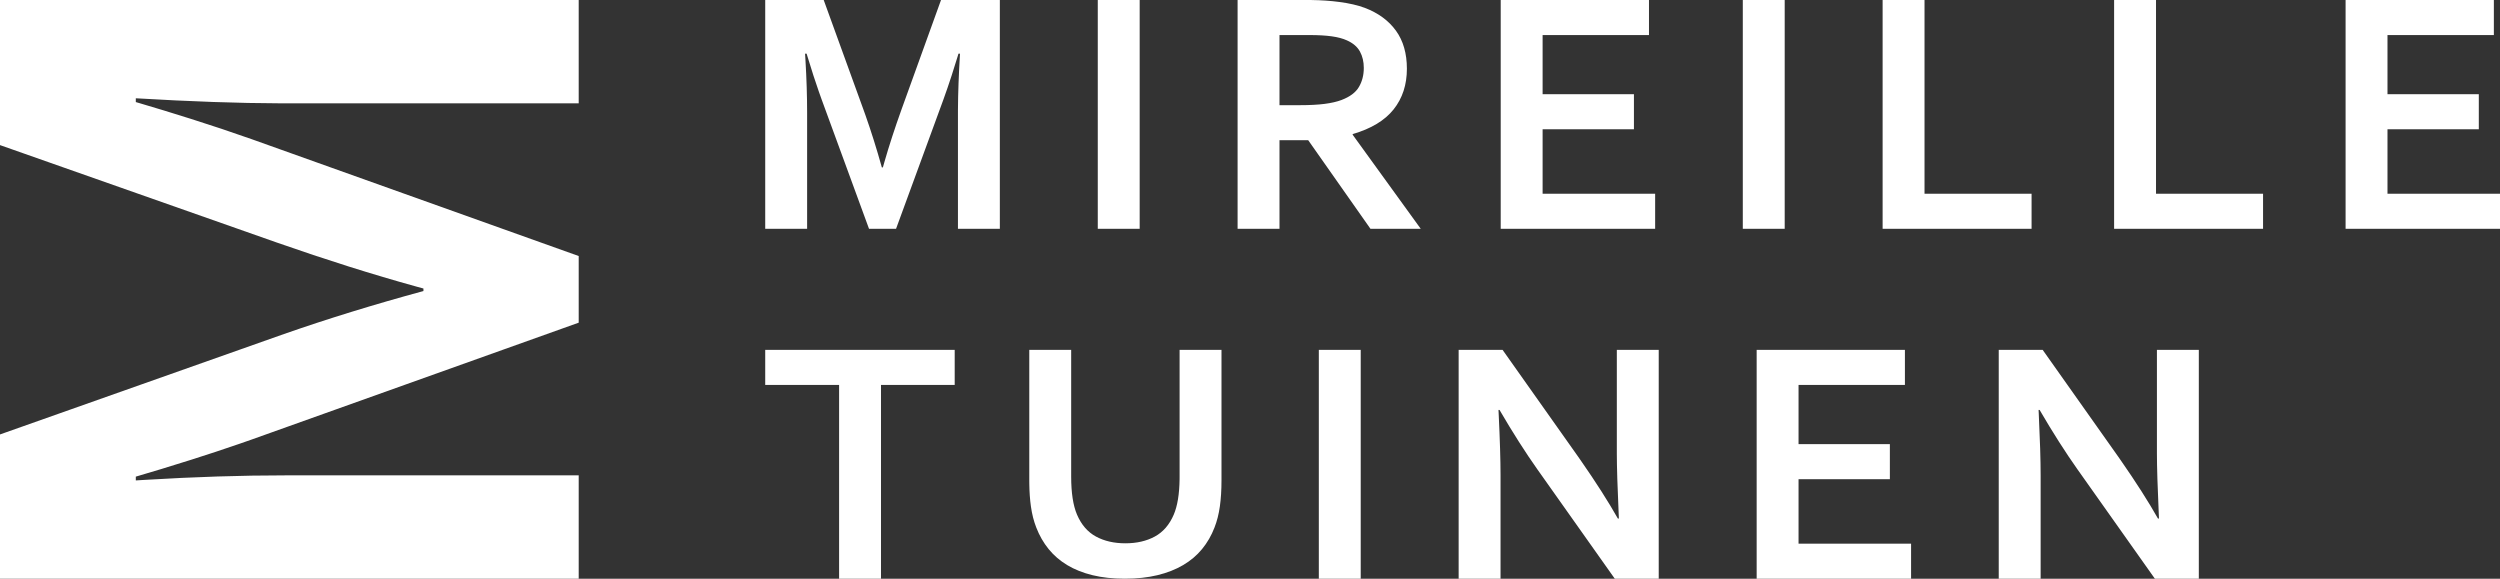 <?xml version="1.0" encoding="UTF-8"?>
<svg width="432px" height="100px" viewBox="0 0 432 100" version="1.1" xmlns="http://www.w3.org/2000/svg" xmlns:xlink="http://www.w3.org/1999/xlink">
    <rect x="0" y="0" width="432" height="100" fill="#333333" stroke="none"/>
    <title>Combined Shape</title>
    <g id="Page-2" stroke="none" stroke-width="1" fill="none" fill-rule="evenodd">
        <g id="Artboard-Copy" transform="translate(-130, -34)" fill="#FFFFFF" fill-rule="nonzero">
            <path d="M230,34 L230,51.857 L179.327,51.857 L178.465,51.856 C171.239,51.834 162.906,51.543 153.468,50.983 L153.468,50.983 L153.468,51.638 L154.129,51.832 C156.801,52.615 159.769,53.522 163.034,54.554 C166.572,55.672 170.06,56.838 173.498,58.052 L173.498,58.052 L230,78.242 L230,89.758 L173.498,109.948 L171.429,110.671 C168.663,111.627 165.864,112.552 163.034,113.446 C159.497,114.564 156.308,115.535 153.468,116.362 L153.468,116.362 L153.468,117.017 L155.088,116.918 C163.695,116.401 171.749,116.143 179.253,116.143 L179.253,116.143 L230,116.143 L230,134 L130,134 L130,109.073 L177.608,92.236 L179.101,91.71 C186.598,89.088 194.621,86.615 203.169,84.292 L203.169,84.292 L203.169,83.854 L201.921,83.512 C194.406,81.436 186.376,78.902 177.833,75.91 L177.833,75.91 L130,59.073 L130,34 L230,34 Z M294.972,94.461 L294.972,100.519 L282.236,100.519 L282.236,134 L274.996,134 L274.996,100.519 L262.23,100.519 L262.23,94.461 L294.972,94.461 Z M315.099,94.461 L315.099,116.358 C315.099,119.156 315.434,121.343 316.104,122.919 C316.852,124.672 317.946,125.938 319.384,126.716 C320.822,127.494 322.516,127.883 324.467,127.883 C326.417,127.883 328.111,127.494 329.549,126.716 C330.987,125.938 332.081,124.672 332.829,122.919 C333.46,121.435 333.794,119.411 333.831,116.846 L333.834,116.358 L333.834,94.461 L341.074,94.461 L341.074,117.008 C341.074,118.663 340.98,120.161 340.793,121.5 C340.606,122.84 340.296,124.061 339.862,125.164 C339.33,126.543 338.616,127.78 337.72,128.873 C336.824,129.966 335.73,130.892 334.44,131.651 C333.149,132.409 331.667,132.99 329.993,133.394 C328.318,133.798 326.446,134 324.378,134 C322.309,134 320.448,133.798 318.793,133.394 C317.138,132.99 315.68,132.409 314.419,131.651 C313.159,130.892 312.085,129.966 311.198,128.873 C310.312,127.78 309.603,126.543 309.071,125.164 C308.637,124.061 308.327,122.84 308.14,121.5 C307.976,120.328 307.884,119.035 307.864,117.622 L307.859,117.008 L307.859,94.461 L315.099,94.461 Z M365.133,94.461 L365.133,134 L357.893,134 L357.893,94.461 L365.133,94.461 Z M389.648,94.461 L402.651,112.842 L403.146,113.55 C405.757,117.301 407.897,120.65 409.566,123.598 L409.566,123.598 L409.743,123.598 L409.718,123.053 C409.498,118.191 409.388,114.63 409.388,112.369 L409.388,94.461 L416.628,94.461 L416.628,134 L409.034,134 L396.15,115.797 L395.695,115.16 C393.571,112.155 391.378,108.713 389.117,104.834 L389.117,104.834 L388.939,104.834 L388.968,105.434 C389.185,109.991 389.294,113.544 389.294,116.092 L389.294,134 L382.054,134 L382.054,94.461 L389.648,94.461 Z M459.17,94.461 L459.17,100.519 L440.789,100.519 L440.789,110.744 L456.569,110.744 L456.569,116.802 L440.789,116.802 L440.789,127.942 L460.234,127.942 L460.234,134 L433.55,134 L433.55,94.461 L459.17,94.461 Z M482.977,94.461 L495.979,112.842 L496.474,113.55 C499.085,117.301 501.225,120.65 502.894,123.598 L502.894,123.598 L503.071,123.598 L503.046,123.053 C502.826,118.191 502.716,114.63 502.716,112.369 L502.716,94.461 L509.956,94.461 L509.956,134 L502.362,134 L489.478,115.797 L489.024,115.16 C486.899,112.155 484.706,108.713 482.445,104.834 L482.445,104.834 L482.267,104.834 L482.296,105.434 C482.513,109.991 482.622,113.544 482.622,116.092 L482.622,116.092 L482.622,134 L475.382,134 L475.382,94.461 L482.977,94.461 Z M272.336,34 L279.162,52.824 L279.541,53.877 C280.543,56.708 281.49,59.725 282.383,62.93 L282.383,62.93 L282.561,62.93 L282.802,62.075 C283.624,59.208 284.618,56.154 285.782,52.912 L285.782,52.912 L292.608,34 L302.773,34 L302.773,73.539 L295.533,73.539 L295.533,53.503 L295.535,52.91 C295.55,50.111 295.667,46.901 295.888,43.279 L295.888,43.279 L295.622,43.279 L295.475,43.769 C295.173,44.765 294.828,45.862 294.44,47.061 C293.987,48.46 293.514,49.839 293.022,51.198 L293.022,51.198 L284.836,73.539 L280.167,73.539 L271.982,51.198 L271.496,49.833 C271.176,48.918 270.865,47.994 270.563,47.061 C270.11,45.663 269.716,44.402 269.381,43.279 L269.381,43.279 L269.115,43.279 L269.183,44.365 C269.374,47.601 269.47,50.637 269.47,53.474 L269.47,53.474 L269.47,73.539 L262.23,73.539 L262.23,34 L272.336,34 Z M326.935,34 L326.935,73.539 L319.695,73.539 L319.695,34 L326.935,34 Z M355.883,34 L356.623,34.005 C358.334,34.03 359.939,34.142 361.439,34.34 C363.153,34.566 364.62,34.906 365.842,35.359 C368.166,36.246 369.959,37.561 371.22,39.304 C372.481,41.048 373.111,43.239 373.111,45.879 C373.111,48.637 372.348,50.977 370.821,52.898 C369.294,54.818 366.935,56.242 363.744,57.168 L363.744,57.168 L363.744,57.286 L375.505,73.539 L366.817,73.539 L356.061,58.231 L351.096,58.231 L351.096,73.539 L343.856,73.539 L343.856,34 L355.883,34 Z M414.944,34 L414.944,40.058 L396.563,40.058 L396.563,50.282 L412.343,50.282 L412.343,56.34 L396.563,56.34 L396.563,67.481 L416.008,67.481 L416.008,73.539 L389.323,73.539 L389.323,34 L414.944,34 Z M438.396,34 L438.396,73.539 L431.156,73.539 L431.156,34 L438.396,34 Z M462.557,34 L462.557,67.481 L481.056,67.481 L481.056,73.539 L455.317,73.539 L455.317,34 L462.557,34 Z M502.558,34 L502.558,67.481 L521.056,67.481 L521.056,73.539 L495.318,73.539 L495.318,34 L502.558,34 Z M560.939,34 L560.939,40.058 L542.558,40.058 L542.558,50.282 L558.338,50.282 L558.338,56.34 L542.558,56.34 L542.558,67.481 L562.002,67.481 L562.002,73.539 L535.318,73.539 L535.318,34 L560.939,34 Z M356.267,40.058 L351.096,40.058 L351.096,52.174 L354.672,52.174 C356.326,52.174 357.73,52.1 358.883,51.952 C360.035,51.804 361.005,51.583 361.793,51.287 C363.251,50.735 364.261,49.982 364.822,49.026 C365.384,48.071 365.664,46.973 365.664,45.732 C365.664,44.668 365.443,43.727 365,42.909 C364.556,42.092 363.803,41.447 362.739,40.974 C362.049,40.659 361.183,40.427 360.138,40.279 C359.094,40.132 357.804,40.058 356.267,40.058 L356.267,40.058 Z" id="Combined-Shape"></path>
        </g>
    </g>
</svg>